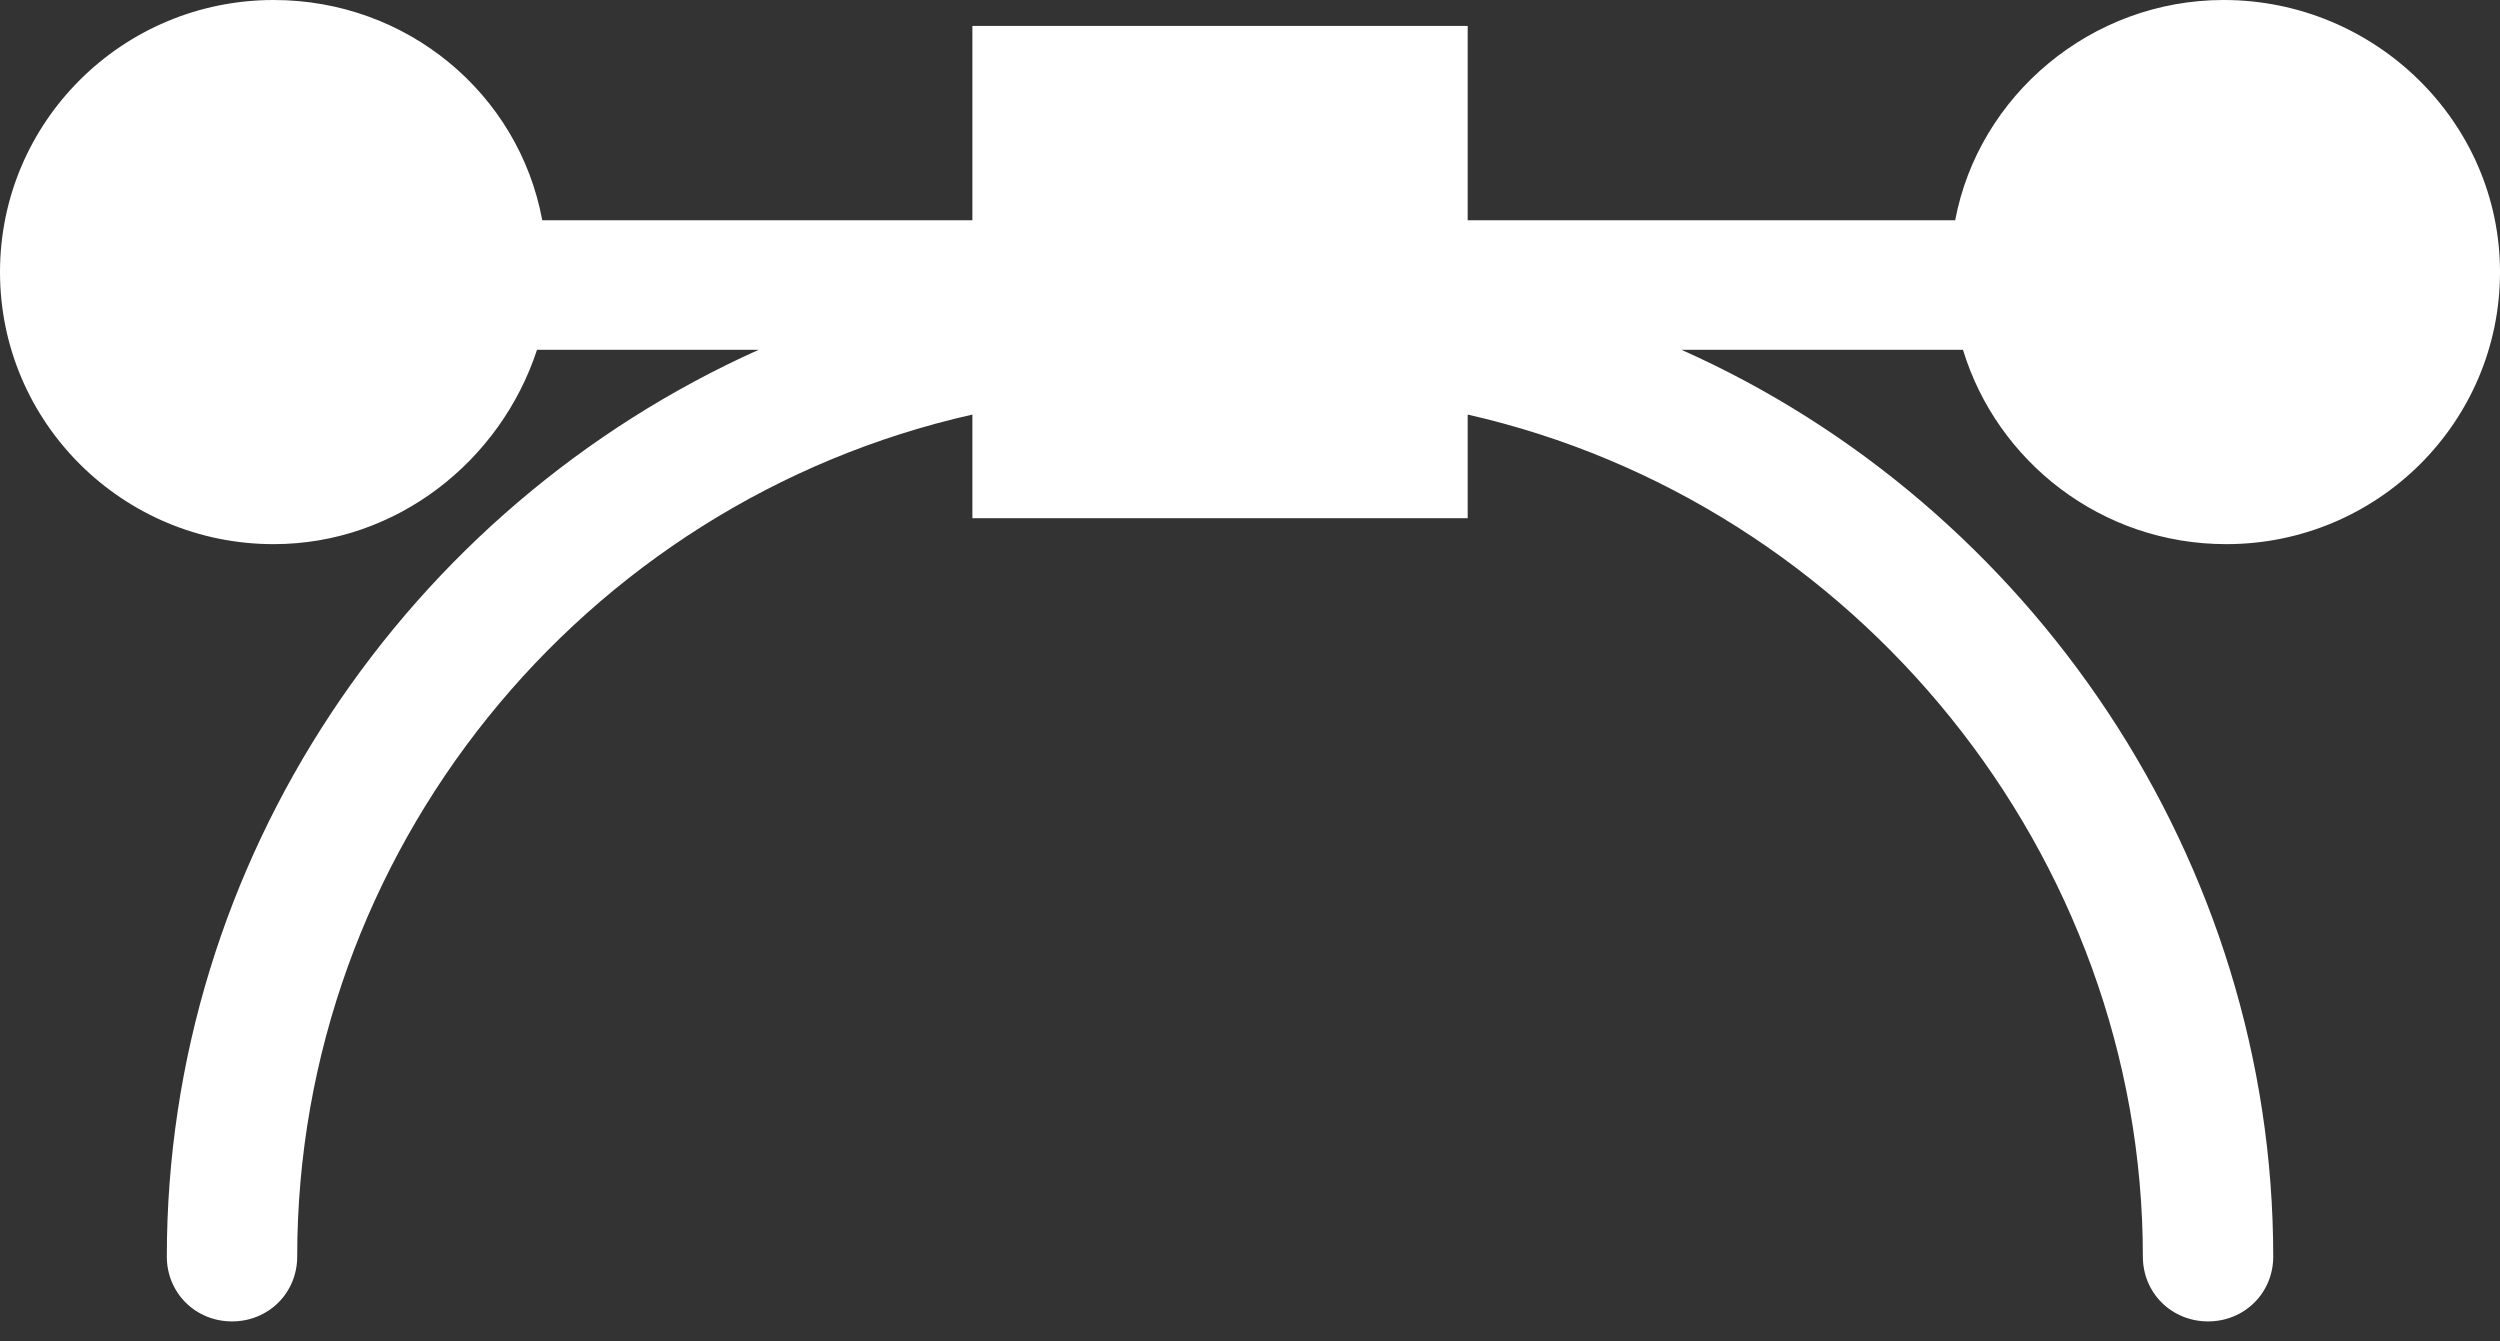 <svg width="41" height="22" viewBox="0 0 41 22" fill="none" xmlns="http://www.w3.org/2000/svg">
<rect x="0" y="0" width="41" height="22" fill="#333333" stroke="none"/>
<path d="M36.468 0C34.288 0 32.449 1.572 32.065 3.612H24.07V0.425H15.947V3.612H8.893C8.508 1.53 6.669 0 4.489 0C2.009 0 0 1.997 0 4.462C0 6.926 2.009 8.924 4.489 8.924C6.498 8.924 8.209 7.564 8.807 5.737H12.441C6.669 8.329 2.736 14.108 2.736 20.609C2.736 21.204 3.206 21.671 3.805 21.671C4.404 21.671 4.874 21.204 4.874 20.609C4.874 13.98 9.534 8.244 15.947 6.799V8.499H24.07V6.799C30.44 8.244 35.143 14.023 35.143 20.609C35.143 21.204 35.613 21.671 36.212 21.671C36.81 21.671 37.281 21.204 37.281 20.609C37.281 14.108 33.304 8.286 27.576 5.737H32.193C32.749 7.564 34.459 8.924 36.511 8.924C38.991 8.924 41 6.926 41 4.462C41 1.997 38.948 0 36.468 0Z" fill="white"/>
</svg>
